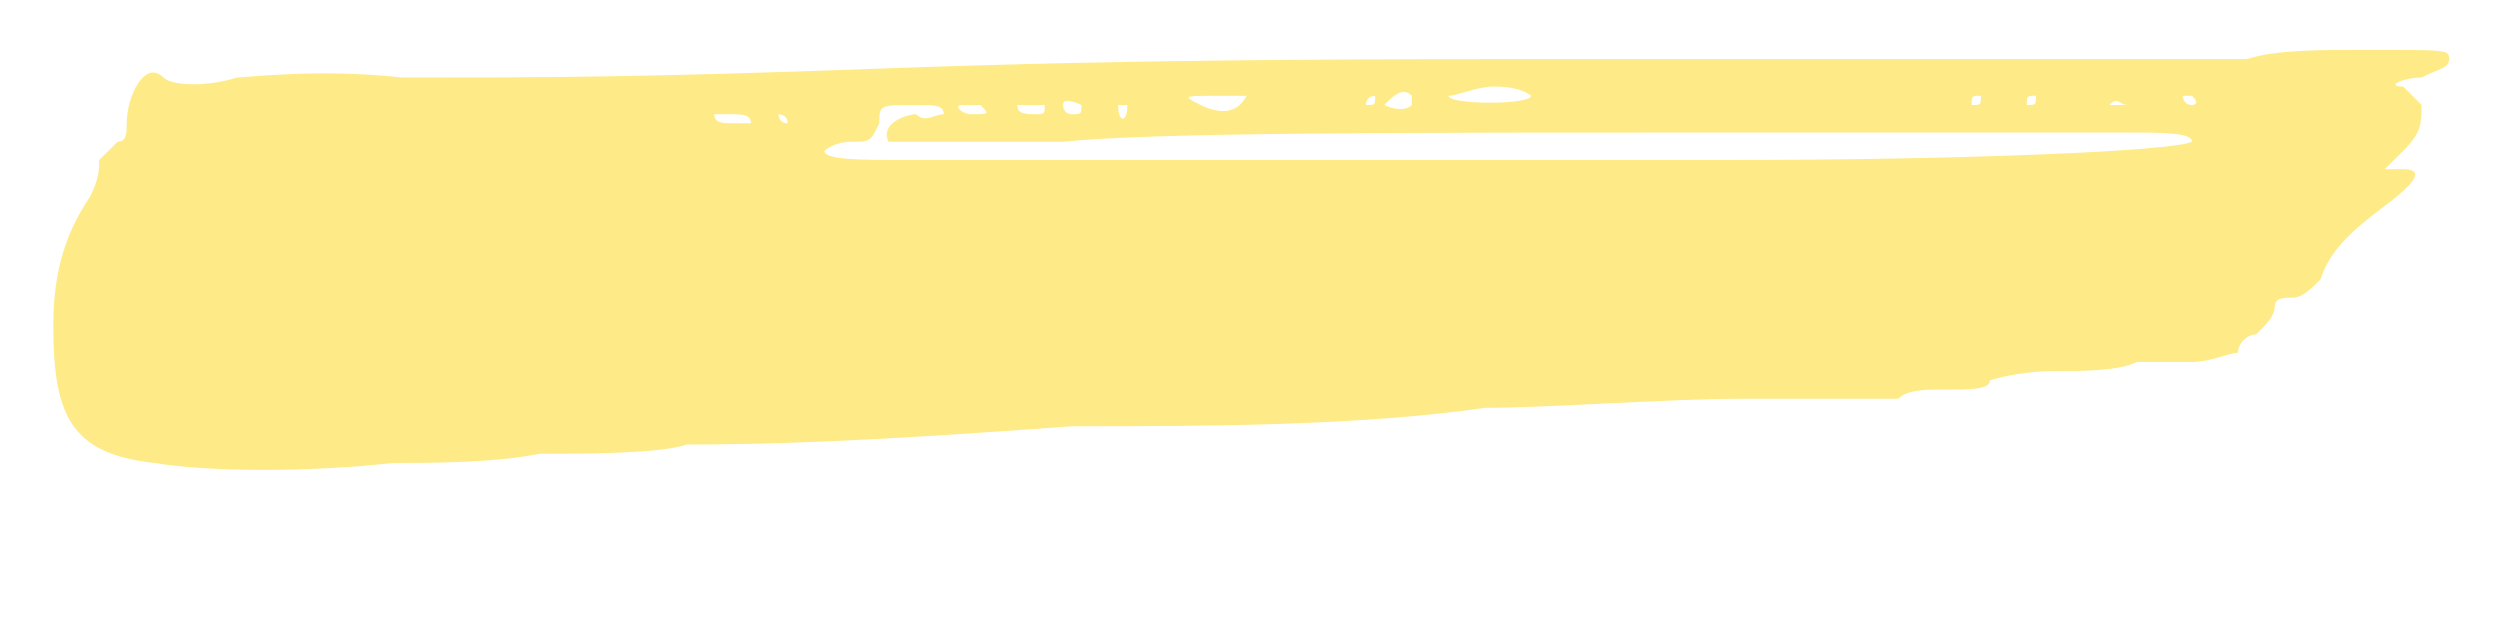 <?xml version="1.0" encoding="UTF-8"?> <svg xmlns="http://www.w3.org/2000/svg" width="16" height="4" viewBox="0 0 16 4" fill="none"> <path opacity="0.8" d="M15.145 0.319C15.674 0.319 15.674 0.319 15.674 0.378C15.674 0.437 15.615 0.437 15.498 0.496C15.38 0.496 15.262 0.554 15.38 0.554C15.38 0.554 15.439 0.613 15.498 0.672C15.498 0.789 15.498 0.848 15.38 0.966L15.262 1.083H15.38C15.498 1.083 15.498 1.142 15.262 1.318C15.027 1.494 14.91 1.612 14.851 1.788C14.793 1.847 14.734 1.905 14.675 1.905C14.616 1.905 14.558 1.905 14.558 1.964C14.558 2.023 14.499 2.082 14.44 2.14C14.381 2.14 14.323 2.199 14.323 2.258C14.264 2.258 14.146 2.317 14.029 2.317C13.911 2.317 13.735 2.317 13.676 2.317C13.559 2.375 13.324 2.375 13.148 2.375C12.913 2.375 12.736 2.434 12.736 2.434C12.736 2.493 12.619 2.493 12.443 2.493C12.325 2.493 12.208 2.493 12.149 2.552C12.09 2.552 11.738 2.552 11.15 2.552C10.68 2.552 9.917 2.61 9.506 2.61C8.683 2.728 7.684 2.728 6.862 2.728C6.04 2.787 5.217 2.845 4.395 2.845C4.219 2.904 3.749 2.904 3.455 2.904C3.161 2.963 2.75 2.963 2.515 2.963C1.986 3.022 1.34 3.022 0.988 2.963C0.459 2.904 0.341 2.669 0.341 2.082C0.341 1.67 0.459 1.435 0.576 1.259C0.635 1.142 0.635 1.083 0.635 1.024C0.635 1.024 0.694 0.966 0.753 0.907C0.811 0.907 0.811 0.848 0.811 0.789C0.811 0.613 0.929 0.378 1.046 0.496C1.105 0.554 1.34 0.554 1.516 0.496C1.575 0.496 2.045 0.437 2.574 0.496C3.514 0.496 4.101 0.496 5.687 0.437C7.332 0.378 8.624 0.378 10.387 0.378C11.092 0.378 11.914 0.378 12.208 0.378C12.502 0.378 13.03 0.378 13.441 0.378C13.853 0.378 14.264 0.378 14.381 0.378C14.558 0.319 14.851 0.319 15.145 0.319ZM9.036 0.613C8.977 0.554 8.918 0.613 8.859 0.672C8.859 0.672 8.977 0.731 9.036 0.672V0.613ZM9.564 0.554C9.447 0.554 9.329 0.613 9.271 0.613C9.271 0.672 9.799 0.672 9.799 0.613C9.799 0.613 9.741 0.554 9.564 0.554ZM8.801 0.613C8.801 0.613 8.742 0.613 8.742 0.672C8.801 0.672 8.801 0.672 8.801 0.613ZM11.033 0.613C10.974 0.613 11.033 0.613 11.092 0.613C11.15 0.613 11.15 0.613 11.092 0.613H11.033ZM14.675 0.613C14.675 0.613 14.675 0.613 14.793 0.613C14.734 0.613 14.734 0.613 14.675 0.613ZM7.802 0.613C7.567 0.613 7.567 0.613 7.684 0.672C7.802 0.731 7.919 0.731 7.978 0.613C7.978 0.613 7.919 0.613 7.802 0.613ZM11.327 0.613H11.268C11.268 0.613 11.268 0.613 11.327 0.613ZM12.678 0.613C12.619 0.613 12.619 0.613 12.619 0.672C12.678 0.672 12.678 0.672 12.678 0.613ZM14.029 0.672C14.029 0.672 14.088 0.672 14.029 0.613H13.97C13.97 0.613 13.97 0.672 14.029 0.672ZM13.03 0.613C12.972 0.613 12.972 0.613 12.972 0.672C13.03 0.672 13.03 0.672 13.03 0.613ZM7.215 0.672C7.215 0.672 7.215 0.672 7.156 0.672C7.156 0.789 7.215 0.789 7.215 0.672ZM6.921 0.672C6.921 0.672 6.803 0.613 6.803 0.672C6.803 0.672 6.803 0.731 6.862 0.731C6.921 0.731 6.921 0.731 6.921 0.672ZM6.686 0.672C6.686 0.672 6.686 0.672 6.51 0.672C6.51 0.731 6.568 0.731 6.627 0.731C6.686 0.731 6.686 0.731 6.686 0.672ZM13.618 0.672C13.559 0.672 13.559 0.613 13.5 0.672C13.5 0.672 13.559 0.672 13.618 0.672ZM11.033 1.024C12.619 1.024 13.911 0.966 14.029 0.907C14.029 0.848 13.853 0.848 13.559 0.848C13.03 0.848 12.502 0.848 11.268 0.848C8.859 0.848 7.391 0.848 6.803 0.907C6.216 0.907 5.687 0.907 5.687 0.907C5.628 0.789 5.805 0.731 5.863 0.731C5.922 0.789 5.981 0.731 6.04 0.731C6.04 0.672 5.981 0.672 5.863 0.672C5.628 0.672 5.628 0.672 5.628 0.789C5.57 0.907 5.57 0.907 5.452 0.907C5.335 0.907 5.276 0.966 5.276 0.966C5.276 1.024 5.511 1.024 5.805 1.024C6.098 1.024 6.745 1.024 7.156 1.024C7.567 1.024 8.037 1.024 8.213 1.024C8.507 1.024 8.801 1.024 11.033 1.024ZM6.157 0.672C6.098 0.672 6.157 0.731 6.216 0.731C6.333 0.731 6.333 0.731 6.275 0.672C6.216 0.672 6.157 0.672 6.157 0.672ZM4.689 0.789C4.747 0.789 4.806 0.789 4.806 0.789C4.806 0.731 4.747 0.731 4.689 0.731C4.63 0.731 4.571 0.731 4.571 0.731C4.571 0.789 4.63 0.789 4.689 0.789ZM5.041 0.789C5.041 0.731 4.982 0.731 4.982 0.731C4.982 0.731 4.982 0.789 5.041 0.789Z" fill="#FEE66B"></path> </svg> 